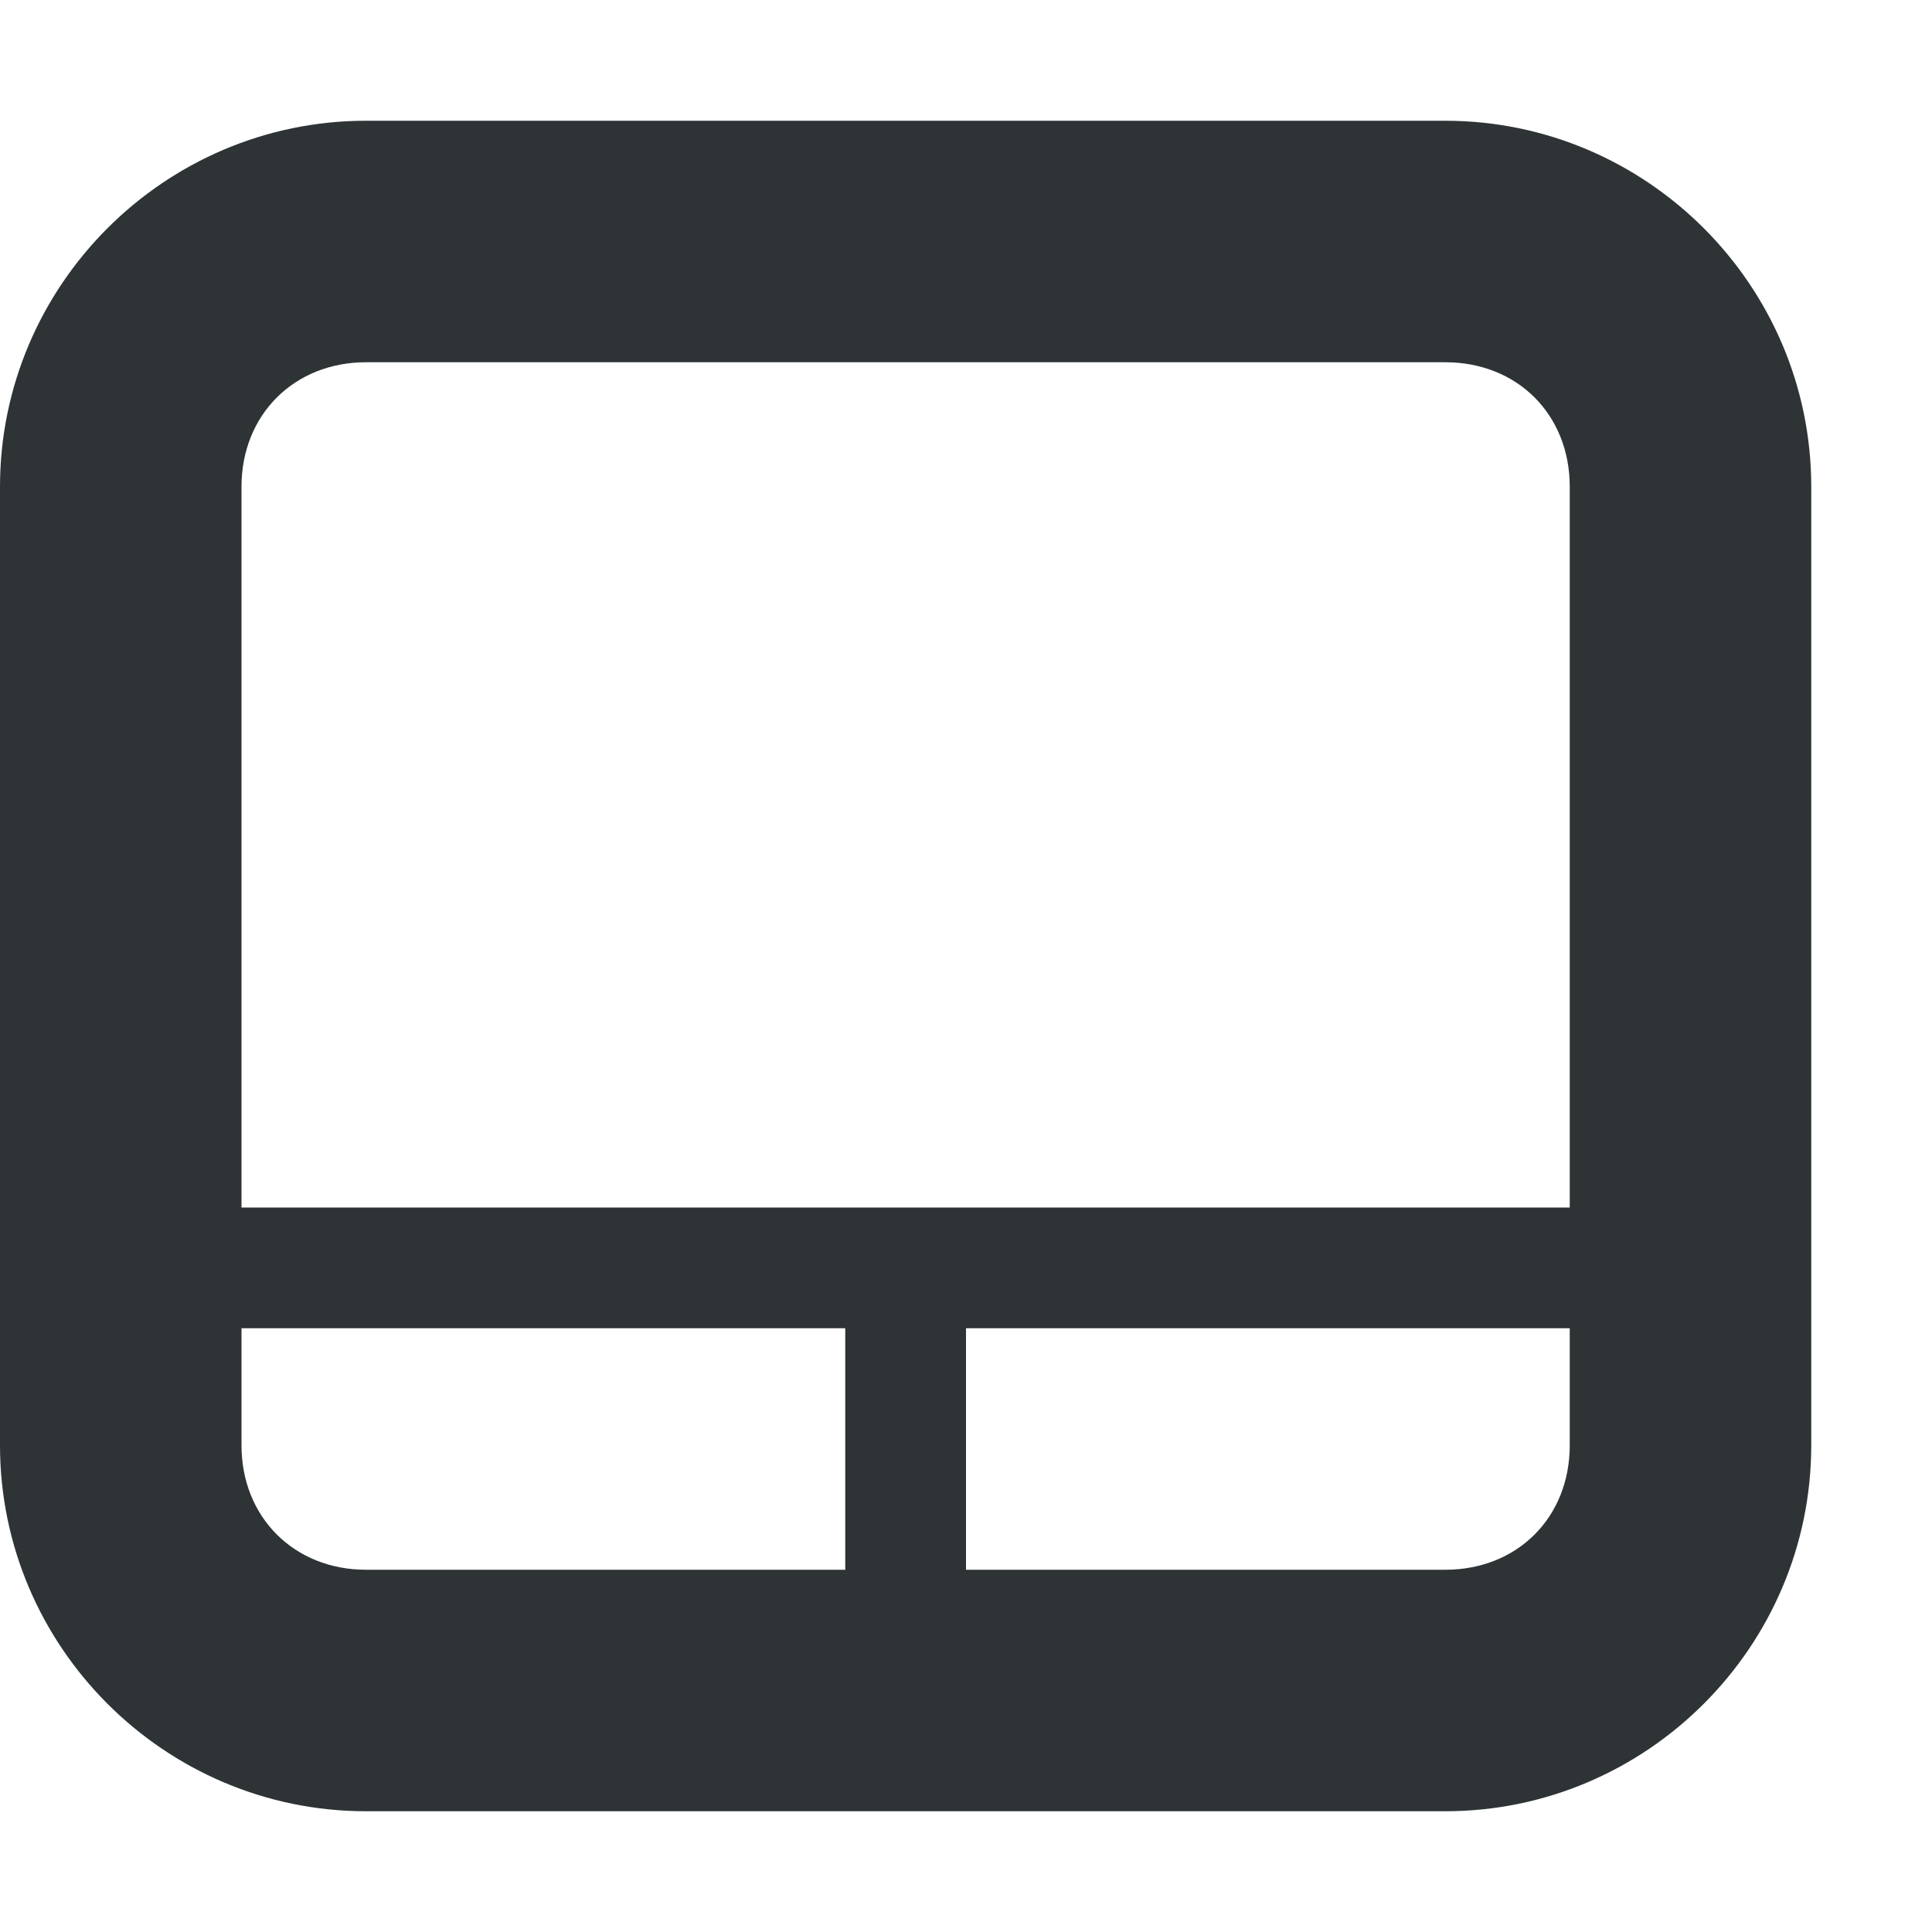 <?xml version="1.0" encoding="UTF-8"?>
<svg height="16px" viewBox="0 0 16 16" width="16px" xmlns="http://www.w3.org/2000/svg">
    <path d="m 3.031 1 c -1.668 0 -3.031 1.363 -3.031 3.031 v 7.938 c 0 1.668 1.363 3.031 3.031 3.031 h 8.938 c 1.668 0 3.031 -1.363 3.031 -3.031 v -7.938 c 0 -1.668 -1.363 -3.031 -3.031 -3.031 z m 0 2 h 8.938 c 0.598 0 1.031 0.434 1.031 1.031 v 5.969 h -11 v -5.969 c 0 -0.598 0.438 -1.031 1.031 -1.031 z m -1.031 8 h 5 v 2 h -3.969 c -0.594 0 -1.031 -0.434 -1.031 -1.031 z m 6 0 h 5 v 0.969 c 0 0.598 -0.434 1.031 -1.031 1.031 h -3.969 z m 0 0" fill="#2e3436"/>
</svg>
